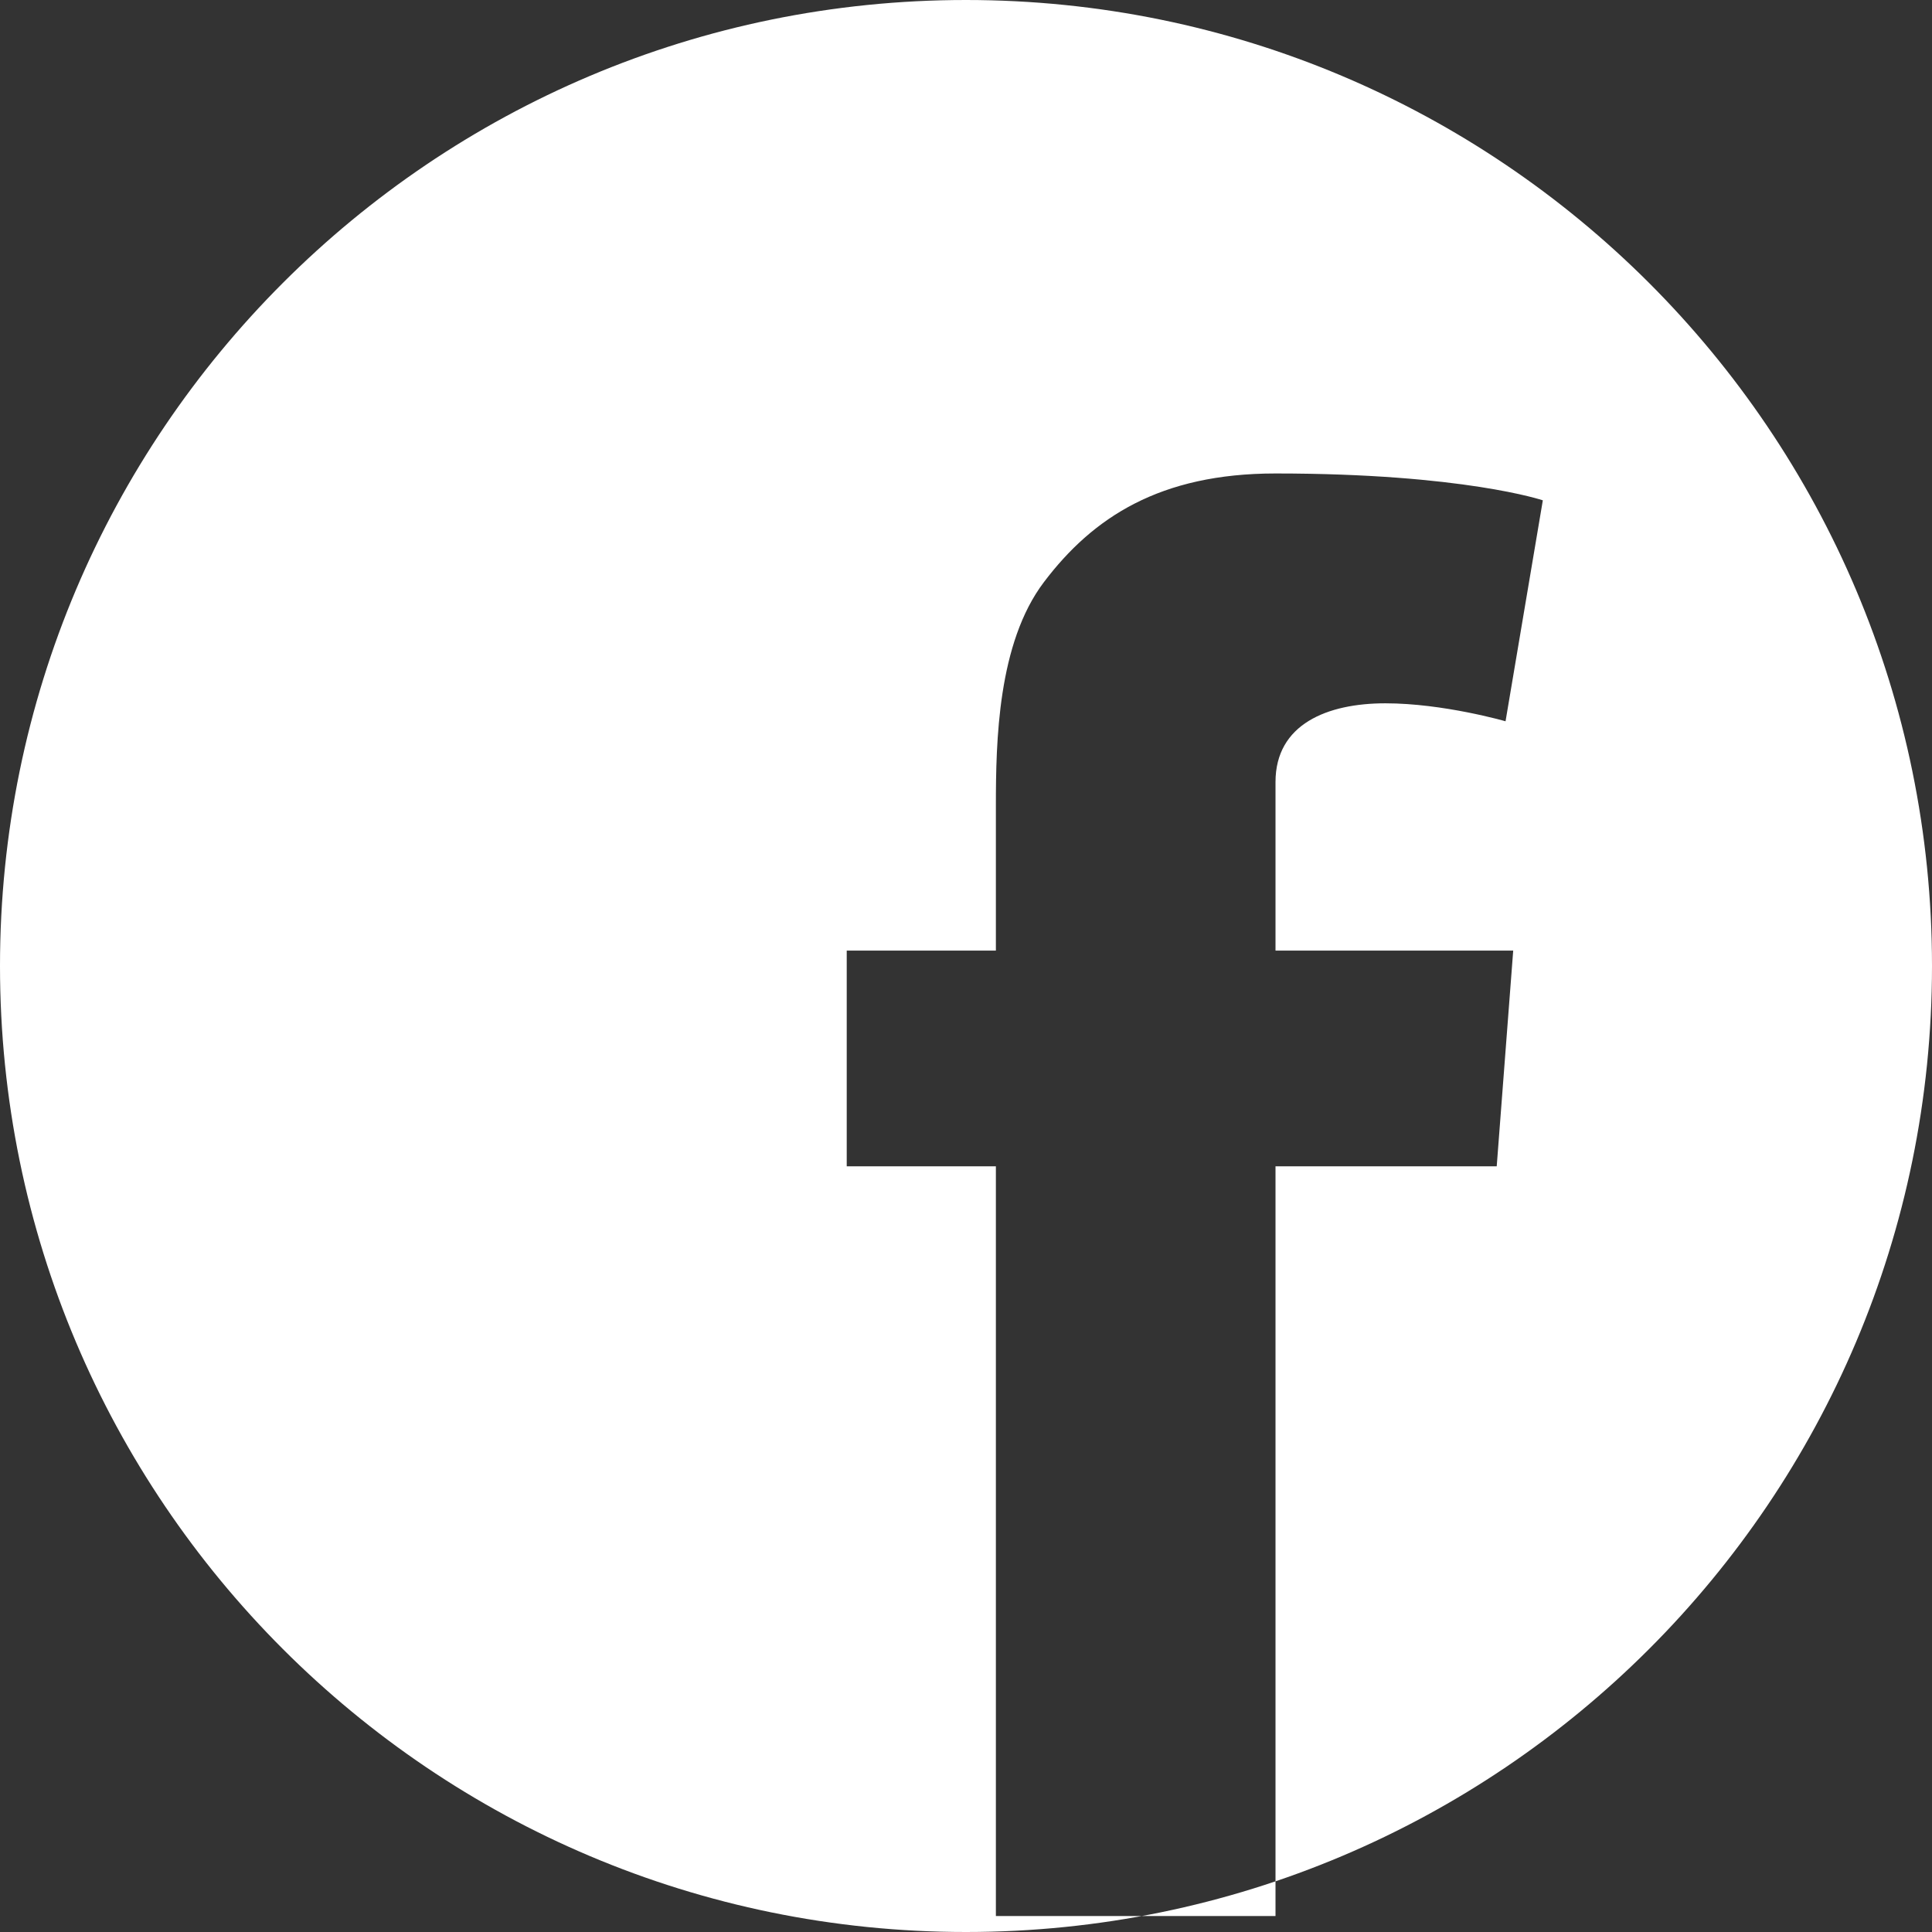 <?xml version="1.0" encoding="utf-8"?>
<svg width="30" height="30" viewBox="0 0 30 30" fill="none" stroke="none" version="1.1" xmlns:xlink="http://www.w3.org/1999/xlink" xmlns="http://www.w3.org/2000/svg">
  <rect x="0" y="0" width="30" height="30" fill="#333333" stroke="none"/>
  <path id="path1953" d="M14.999 0C23.284 0 30 6.715 30 14.999C30 23.284 23.284 30 14.999 30C6.714 30 0 23.284 0 14.999C0 6.715 6.714 0 14.999 0L14.999 0ZM13.148 14.761L15.464 14.761L15.464 13.71L15.464 12.681L15.464 12.509C15.464 11.518 15.492 9.986 16.21 9.039C16.969 8.035 18.011 7.352 19.806 7.352C22.725 7.352 23.957 7.769 23.957 7.769L23.378 11.2C23.378 11.2 22.413 10.921 21.512 10.921C20.611 10.921 19.806 11.244 19.806 12.143L19.806 12.509L19.806 13.71L19.806 14.761L23.497 14.761L23.241 18.11L19.806 18.11L19.806 29.752L15.464 29.752L15.464 18.11L13.148 18.11L13.148 14.761Z" style="fill:#FFFFFF;fill-rule:evenodd;mix-blend-mode:normal;" />
</svg>